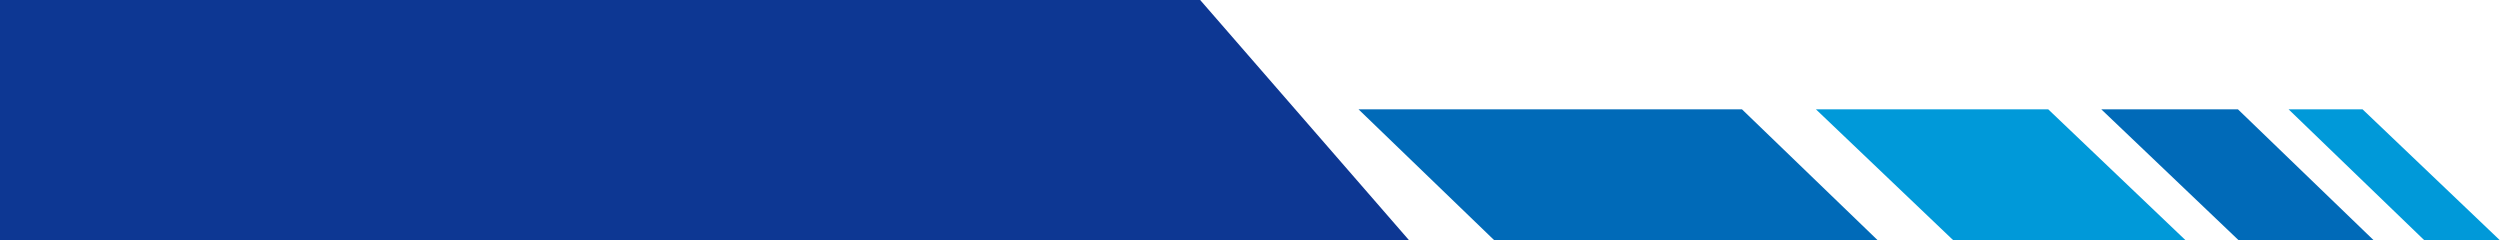   <svg xmlns="http://www.w3.org/2000/svg" xmlns:xlink="http://www.w3.org/1999/xlink" x="0px" y="0px" viewBox="0 0 311 29.9" style="enable-background:new 0 0 311 29.9;" xml:space="preserve">
   <polygon style="fill:#0099D9;" points="271.9,29.9 243,29.9 225.9,13.6 254.8,13.6">
   </polygon>
   <polygon style="fill:#006AB8;" points="233.6,29.9 185.9,29.9 169,13.6 216.7,13.6">
   </polygon>
   <polygon style="fill:#0D3793;" points="175.3,29.9 0,29.9 0,0 149.3,0">
   </polygon>
   <polygon style="fill:#006AB8;" points="295.3,29.9 278.5,29.9 261.4,13.6 278.4,13.6">
   </polygon>
   <polygon style="fill:#0099D9;" points="311,29.9 301.6,29.9 284.7,13.6 293.9,13.6">
   </polygon>
  </svg>

